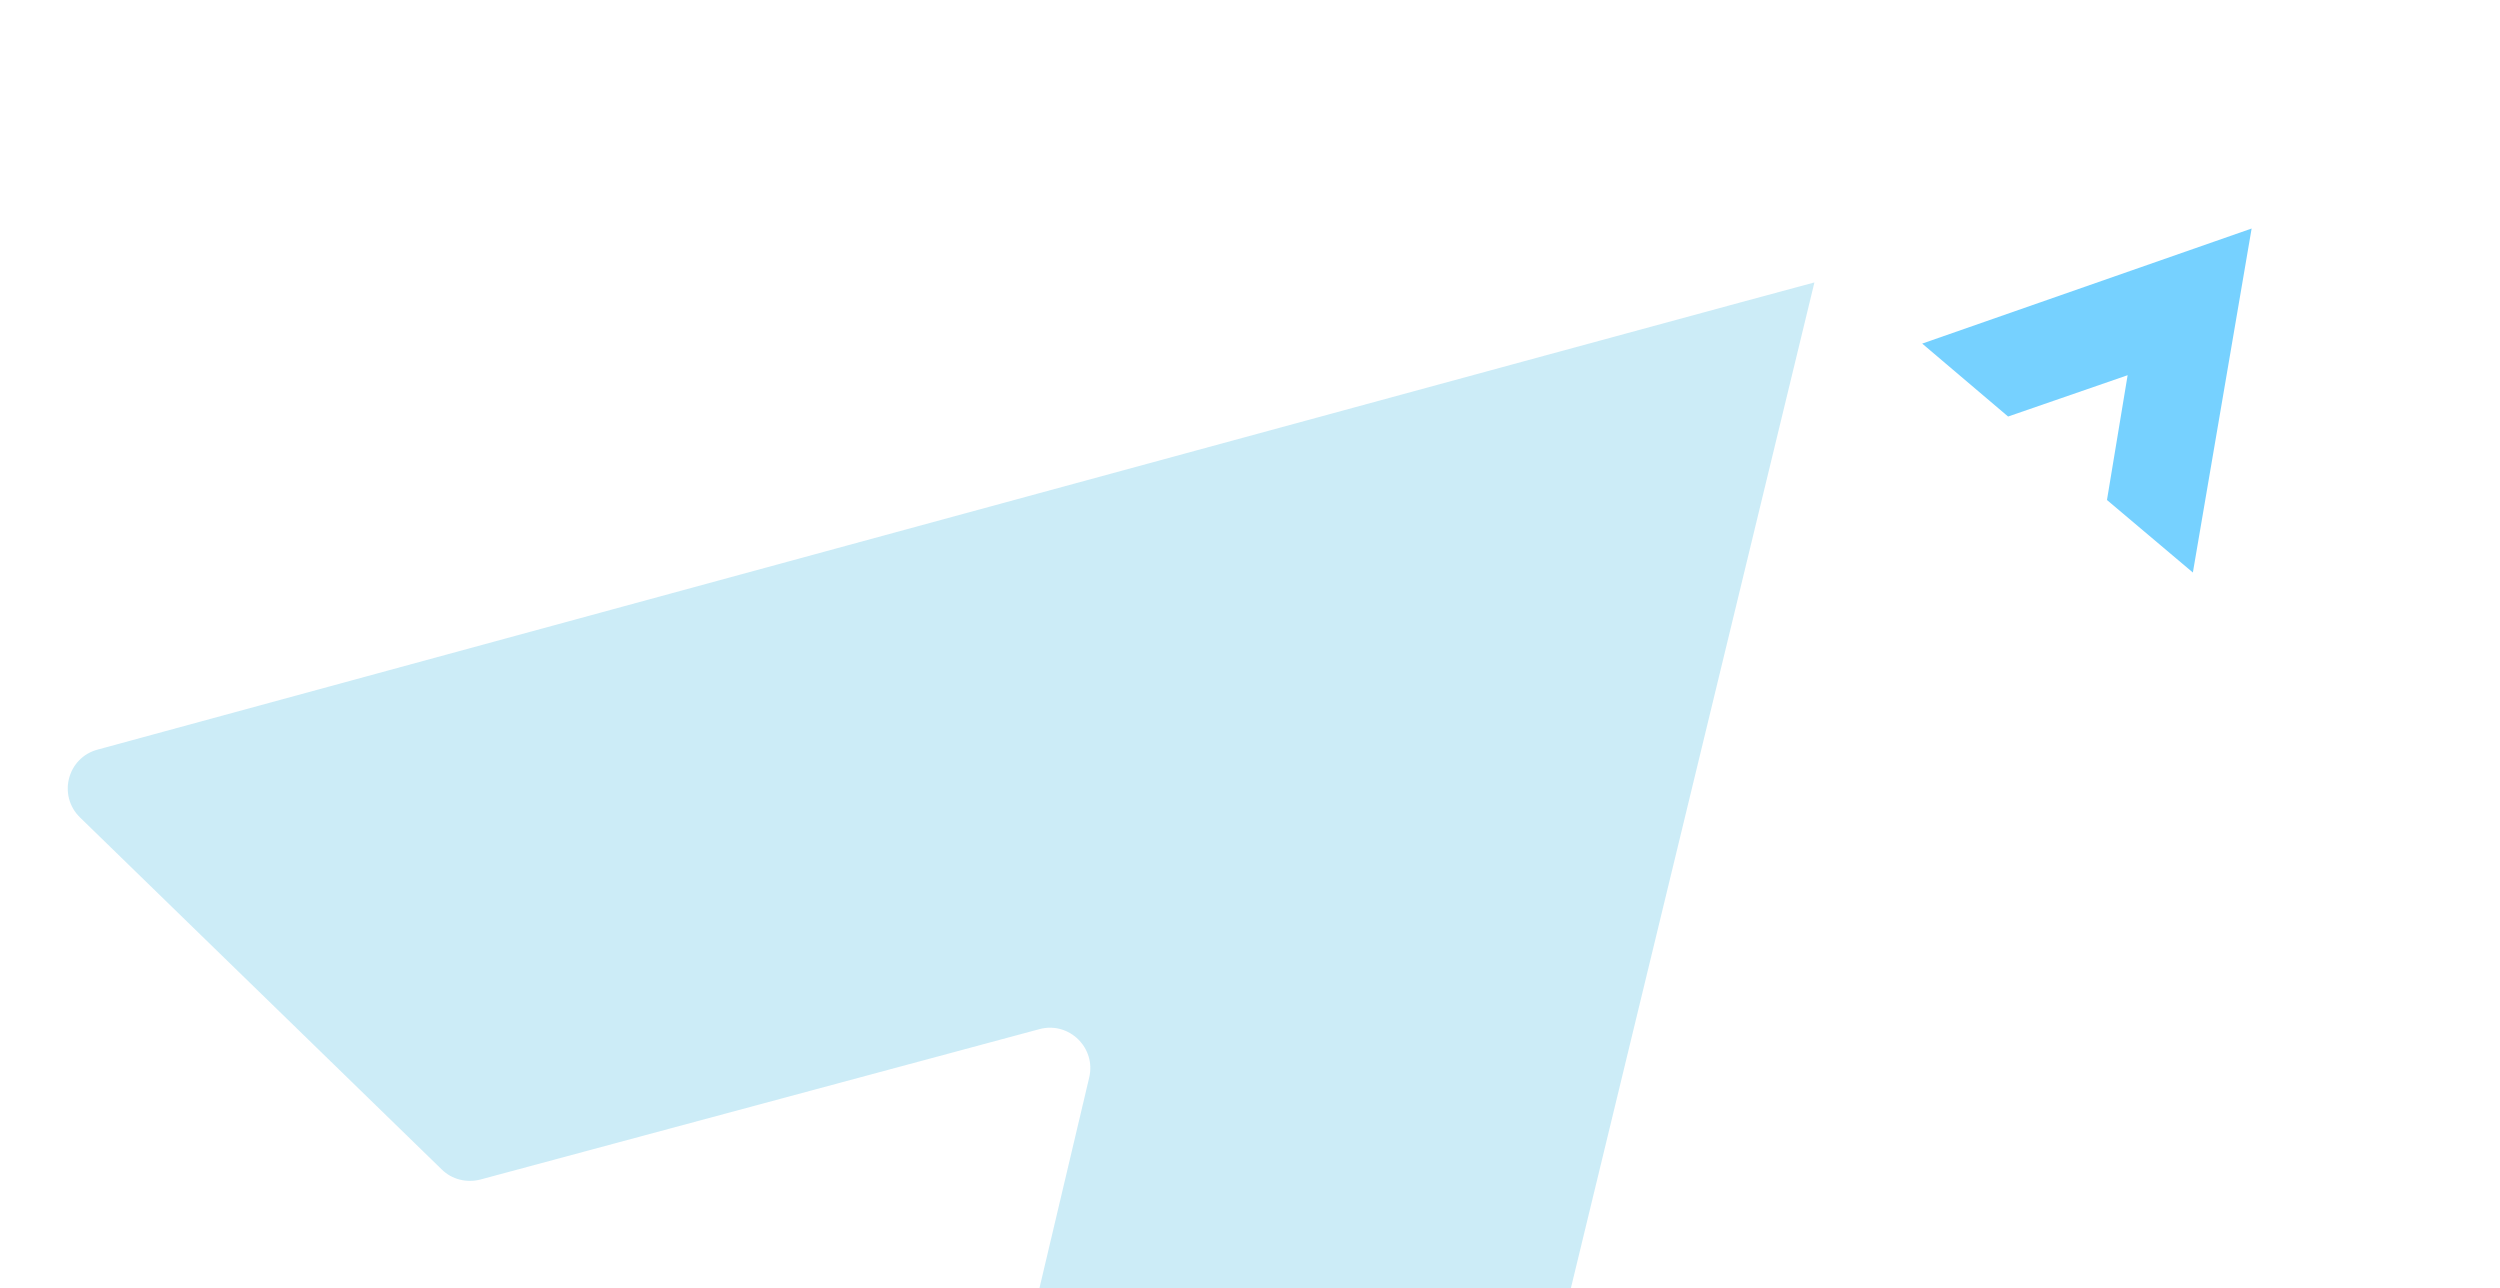 <svg xmlns="http://www.w3.org/2000/svg" xmlns:xlink="http://www.w3.org/1999/xlink" id="Warstwa_1" x="0px" y="0px" viewBox="0 0 617 318" style="enable-background:new 0 0 617 318;" xml:space="preserve"><style type="text/css">	.st0{opacity:0.2;fill:#00A3DB;enable-background:new    ;}	.st1{clip-path:url(#SVGID_00000009550537023765451080000005406993221342491554_);}	.st2{fill:#76D1FF;}</style><path class="st0" d="M387.6,318.3l60.2-248.6c0,0,0,0,0,0C447.4,69.7,24.1,185,24.1,185c-7.5,2-9.9,11.4-4.3,16.8l89.2,86.8 c2.5,2.5,6.2,3.4,9.6,2.5l137.9-37.1c7.3-2,14.1,4.6,12.3,12l-12.5,52.9L387.6,318.3z"></path><g>	<defs>					<rect id="SVGID_1_" x="472.7" y="23.4" transform="matrix(0.646 -0.763 0.763 0.646 123.78 435.77)" width="118" height="122"></rect>	</defs>	<clipPath id="SVGID_00000052790880627394684490000011212019668660679055_">		<use xlink:href="#SVGID_1_" style="overflow:visible;"></use>	</clipPath>	<g style="clip-path:url(#SVGID_00000052790880627394684490000011212019668660679055_);">		<path class="st2" d="M541.2,141.3l14.5-84.9l-81.3,28.4l21.2,18l29.5-10.2l-5.1,30.8L541.2,141.3z"></path>	</g></g></svg>